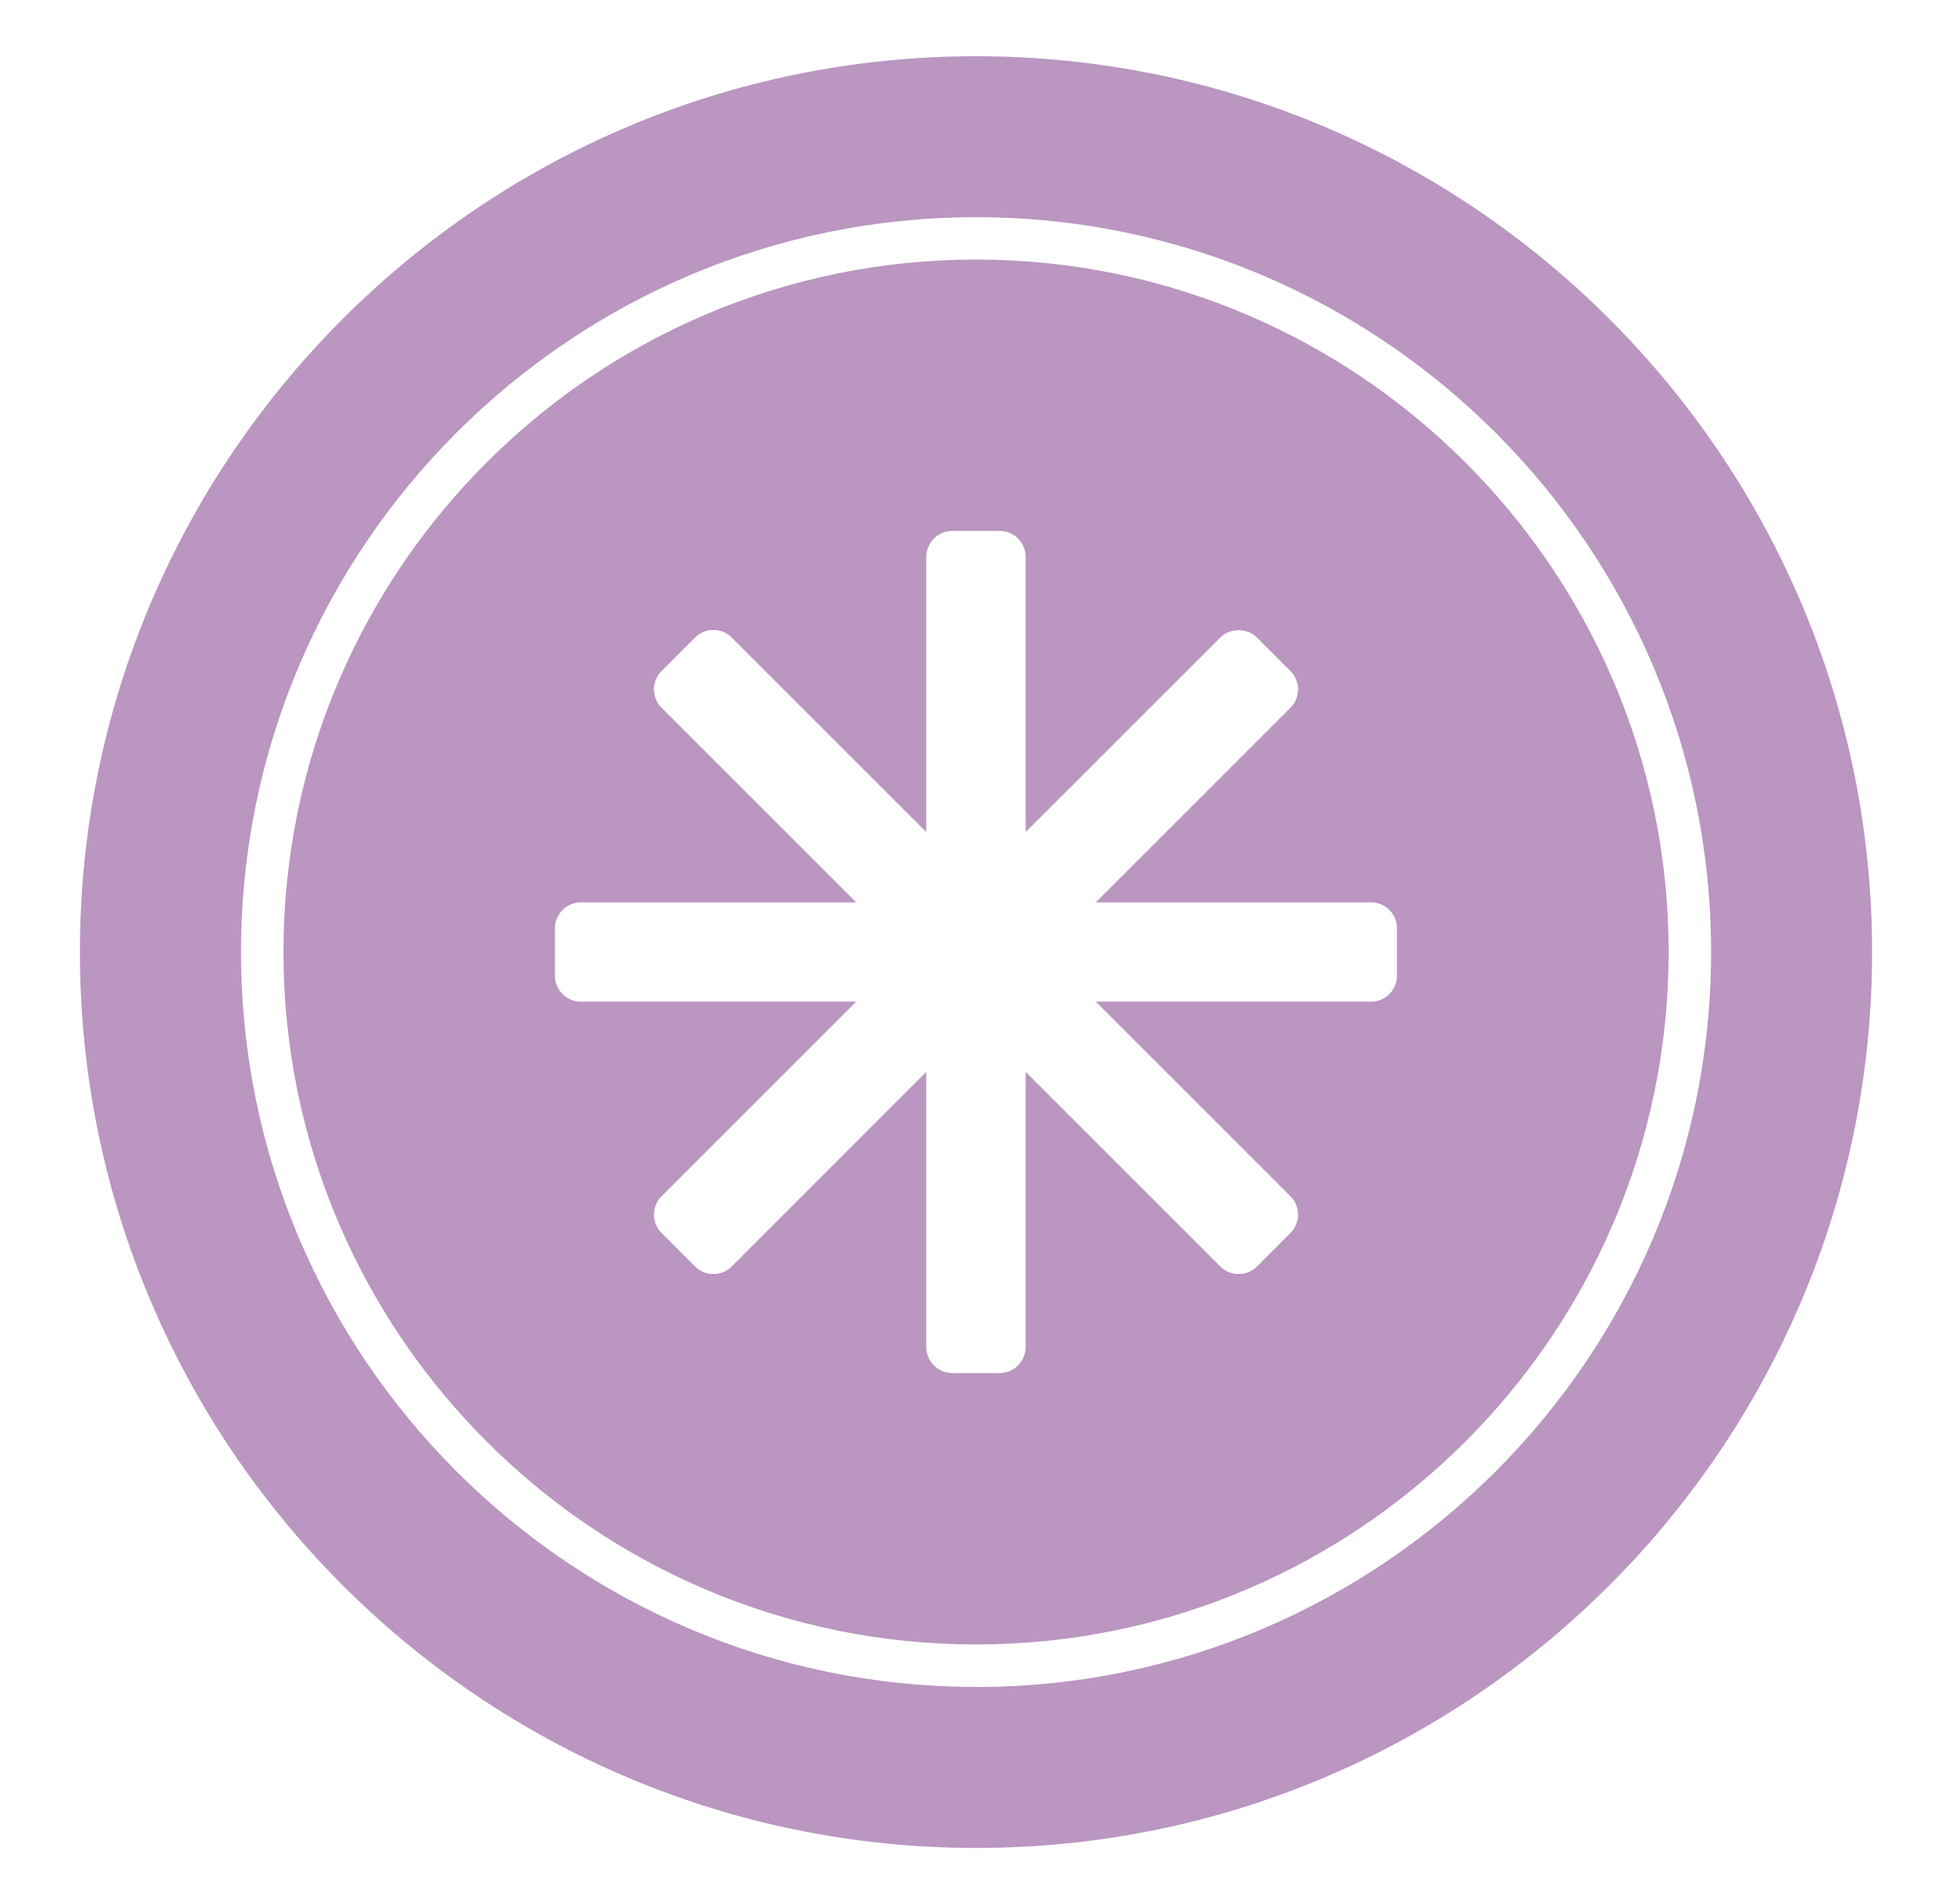 <?xml version="1.0" encoding="UTF-8"?>
<svg id="Layer_4" xmlns="http://www.w3.org/2000/svg" version="1.1" viewBox="0 0 234.97 229.25">
  <!-- Generator: Adobe Illustrator 29.7.1, SVG Export Plug-In . SVG Version: 2.1.1 Build 8)  -->
  <defs>
    <style>
      .st0 {
        fill: #ba96c1;
      }
    </style>
  </defs>
  <path class="st0" d="M117.49,6.77C58.01,6.77,9.62,55.15,9.62,114.63s48.38,107.86,107.87,107.86,107.86-48.38,107.86-107.86S176.96,6.77,117.49,6.77ZM117.49,203.1c-48.79,0-88.48-39.69-88.48-88.48S68.7,26.15,117.49,26.15s88.48,39.69,88.48,88.48-39.69,88.48-88.48,88.48Z"/>
  <path class="st0" d="M117.49,31.25c-45.98,0-83.37,37.4-83.37,83.37s37.4,83.37,83.37,83.37,83.37-37.4,83.37-83.37S163.46,31.25,117.49,31.25ZM168.16,117.47c0,1.72-1.4,3.13-3.12,3.13h-33.13l23.43,23.43c.59.59.91,1.37.91,2.21s-.32,1.62-.91,2.21l-4.03,4.03c-1.22,1.22-3.2,1.22-4.42,0l-23.43-23.43v33.13c0,1.72-1.4,3.13-3.13,3.13h-5.7c-1.72,0-3.13-1.4-3.13-3.13v-33.13l-23.42,23.43c-1.22,1.22-3.2,1.22-4.42,0l-4.03-4.03c-.59-.59-.91-1.37-.91-2.21s.32-1.62.91-2.21l23.43-23.43h-33.13c-1.72,0-3.13-1.4-3.13-3.13v-5.7c0-1.72,1.4-3.13,3.13-3.13h33.13l-23.43-23.43c-1.22-1.22-1.22-3.2,0-4.42l4.03-4.03c.59-.59,1.37-.92,2.21-.92h0c.83,0,1.62.33,2.21.92l23.42,23.42v-33.13c0-1.72,1.4-3.13,3.13-3.13h5.7c1.72,0,3.13,1.4,3.13,3.13v33.13l23.43-23.42c1.18-1.18,3.24-1.18,4.42,0l4.03,4.03c1.22,1.22,1.22,3.2,0,4.42l-23.43,23.43h33.13c1.72,0,3.12,1.4,3.12,3.13v5.7Z"/>
</svg>